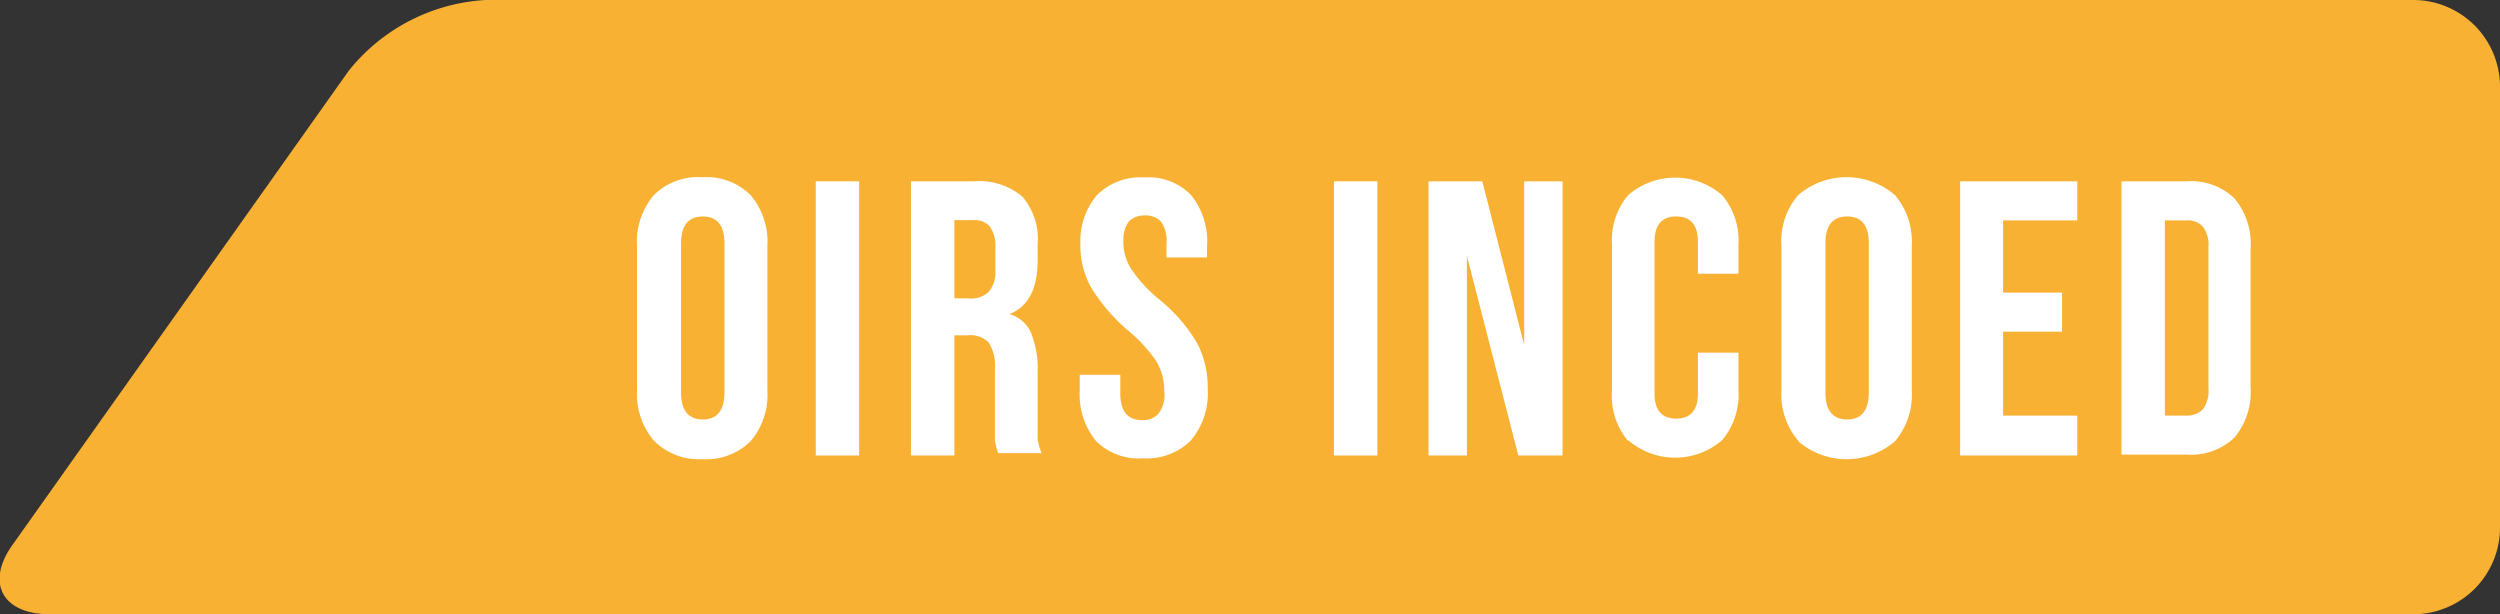 <svg xmlns="http://www.w3.org/2000/svg" viewBox="0 0 115.26 28.32"><rect x="0" y="0" width="115.26" height="28.32" fill="#333333" stroke="none"/><defs><style>.cls-1{fill:#f8b133;}.cls-2{fill:#fff;}</style></defs><title>Recurso 60</title><g id="Capa_2" data-name="Capa 2"><g id="Capa_1-2" data-name="Capa 1"><path class="cls-1" d="M2.3,28.32c-2.2,0-3-1.47-1.68-3.26L16.08,3.26A8.71,8.71,0,0,1,22.39,0h88.87a4,4,0,0,1,4,4V24.32a4,4,0,0,1-4,4Z"/><path class="cls-2" d="M30.14,20.31A3.32,3.32,0,0,1,29.37,18V11.35A3.32,3.32,0,0,1,30.14,9a2.89,2.89,0,0,1,2.24-.83A2.88,2.88,0,0,1,34.61,9a3.32,3.32,0,0,1,.77,2.34V18a3.32,3.32,0,0,1-.77,2.34,2.92,2.92,0,0,1-2.23.83A2.93,2.93,0,0,1,30.14,20.31ZM33.4,18.1V11.22c0-.83-.34-1.24-1-1.24s-1,.41-1,1.24V18.1c0,.82.34,1.24,1,1.24S33.4,18.92,33.4,18.1Z"/><path class="cls-2" d="M37.61,8.36h2V21h-2Z"/><path class="cls-2" d="M42,8.36H44.9a3.07,3.07,0,0,1,2.24.71,3,3,0,0,1,.7,2.19V12c0,1.31-.43,2.14-1.3,2.48v0a1.55,1.55,0,0,1,1,.88,4.42,4.42,0,0,1,.3,1.78v2.22q0,.54,0,.87a2.71,2.71,0,0,0,.18.66h-2a2.93,2.93,0,0,1-.15-.58c0-.18,0-.5,0-1v-2.3a2,2,0,0,0-.28-1.21,1.19,1.19,0,0,0-1-.34H44V21H42Zm2.7,5.4a1.16,1.16,0,0,0,.89-.31,1.41,1.41,0,0,0,.3-1v-1a1.57,1.57,0,0,0-.25-1,.91.91,0,0,0-.76-.3H44v3.6Z"/><path class="cls-2" d="M50.52,20.32A3.41,3.41,0,0,1,49.78,18v-.72h1.87v.86c0,.82.35,1.23,1,1.23a.94.94,0,0,0,.76-.3,1.41,1.41,0,0,0,.27-1,2.68,2.68,0,0,0-.36-1.4A6.87,6.87,0,0,0,52,15.23a8.28,8.28,0,0,1-1.71-2,4,4,0,0,1-.48-2A3.28,3.28,0,0,1,50.57,9a2.84,2.84,0,0,1,2.2-.82A2.72,2.72,0,0,1,54.92,9a3.39,3.39,0,0,1,.73,2.35v.52H53.78v-.65a1.52,1.52,0,0,0-.25-1,1,1,0,0,0-.74-.29q-1,0-1,1.2a2.33,2.33,0,0,0,.37,1.28,6.63,6.63,0,0,0,1.34,1.44,7.46,7.46,0,0,1,1.71,2,4.39,4.39,0,0,1,.47,2.07,3.37,3.37,0,0,1-.77,2.38,2.88,2.88,0,0,1-2.22.83A2.77,2.77,0,0,1,50.52,20.32Z"/><path class="cls-2" d="M61.5,8.36h2V21h-2Z"/><path class="cls-2" d="M65.86,8.36h2.48l1.93,7.54h0V8.36h1.77V21H70l-2.37-9.2h0V21H65.86Z"/><path class="cls-2" d="M75.06,20.33A3.24,3.24,0,0,1,74.32,18V11.27A3.23,3.23,0,0,1,75.06,9,3.31,3.31,0,0,1,79.4,9a3.23,3.23,0,0,1,.75,2.28v1.34H78.28V11.15q0-1.17-1-1.17c-.66,0-1,.39-1,1.17v7c0,.76.34,1.15,1,1.15s1-.39,1-1.15V16.26h1.87V18a3.24,3.24,0,0,1-.75,2.29,3.31,3.31,0,0,1-4.34,0Z"/><path class="cls-2" d="M82.9,20.31A3.27,3.27,0,0,1,82.13,18V11.35A3.27,3.27,0,0,1,82.9,9a3.42,3.42,0,0,1,4.47,0,3.32,3.32,0,0,1,.77,2.34V18a3.32,3.32,0,0,1-.77,2.34,3.42,3.42,0,0,1-4.47,0Zm3.26-2.21V11.22c0-.83-.34-1.24-1-1.24s-1,.41-1,1.24V18.1c0,.82.34,1.24,1,1.24S86.16,18.92,86.16,18.1Z"/><path class="cls-2" d="M90.37,8.36h5.4v1.8H92.35v3.33h2.72v1.8H92.35v3.87h3.42V21h-5.4Z"/><path class="cls-2" d="M97.81,8.36h3a2.87,2.87,0,0,1,2.21.79,3.25,3.25,0,0,1,.74,2.32v6.37a3.28,3.28,0,0,1-.74,2.33,2.91,2.91,0,0,1-2.21.79h-3Zm3,10.8a1,1,0,0,0,.75-.29,1.39,1.39,0,0,0,.26-.94V11.38a1.38,1.38,0,0,0-.26-.93.92.92,0,0,0-.75-.29h-1v9Z"/></g></g></svg>